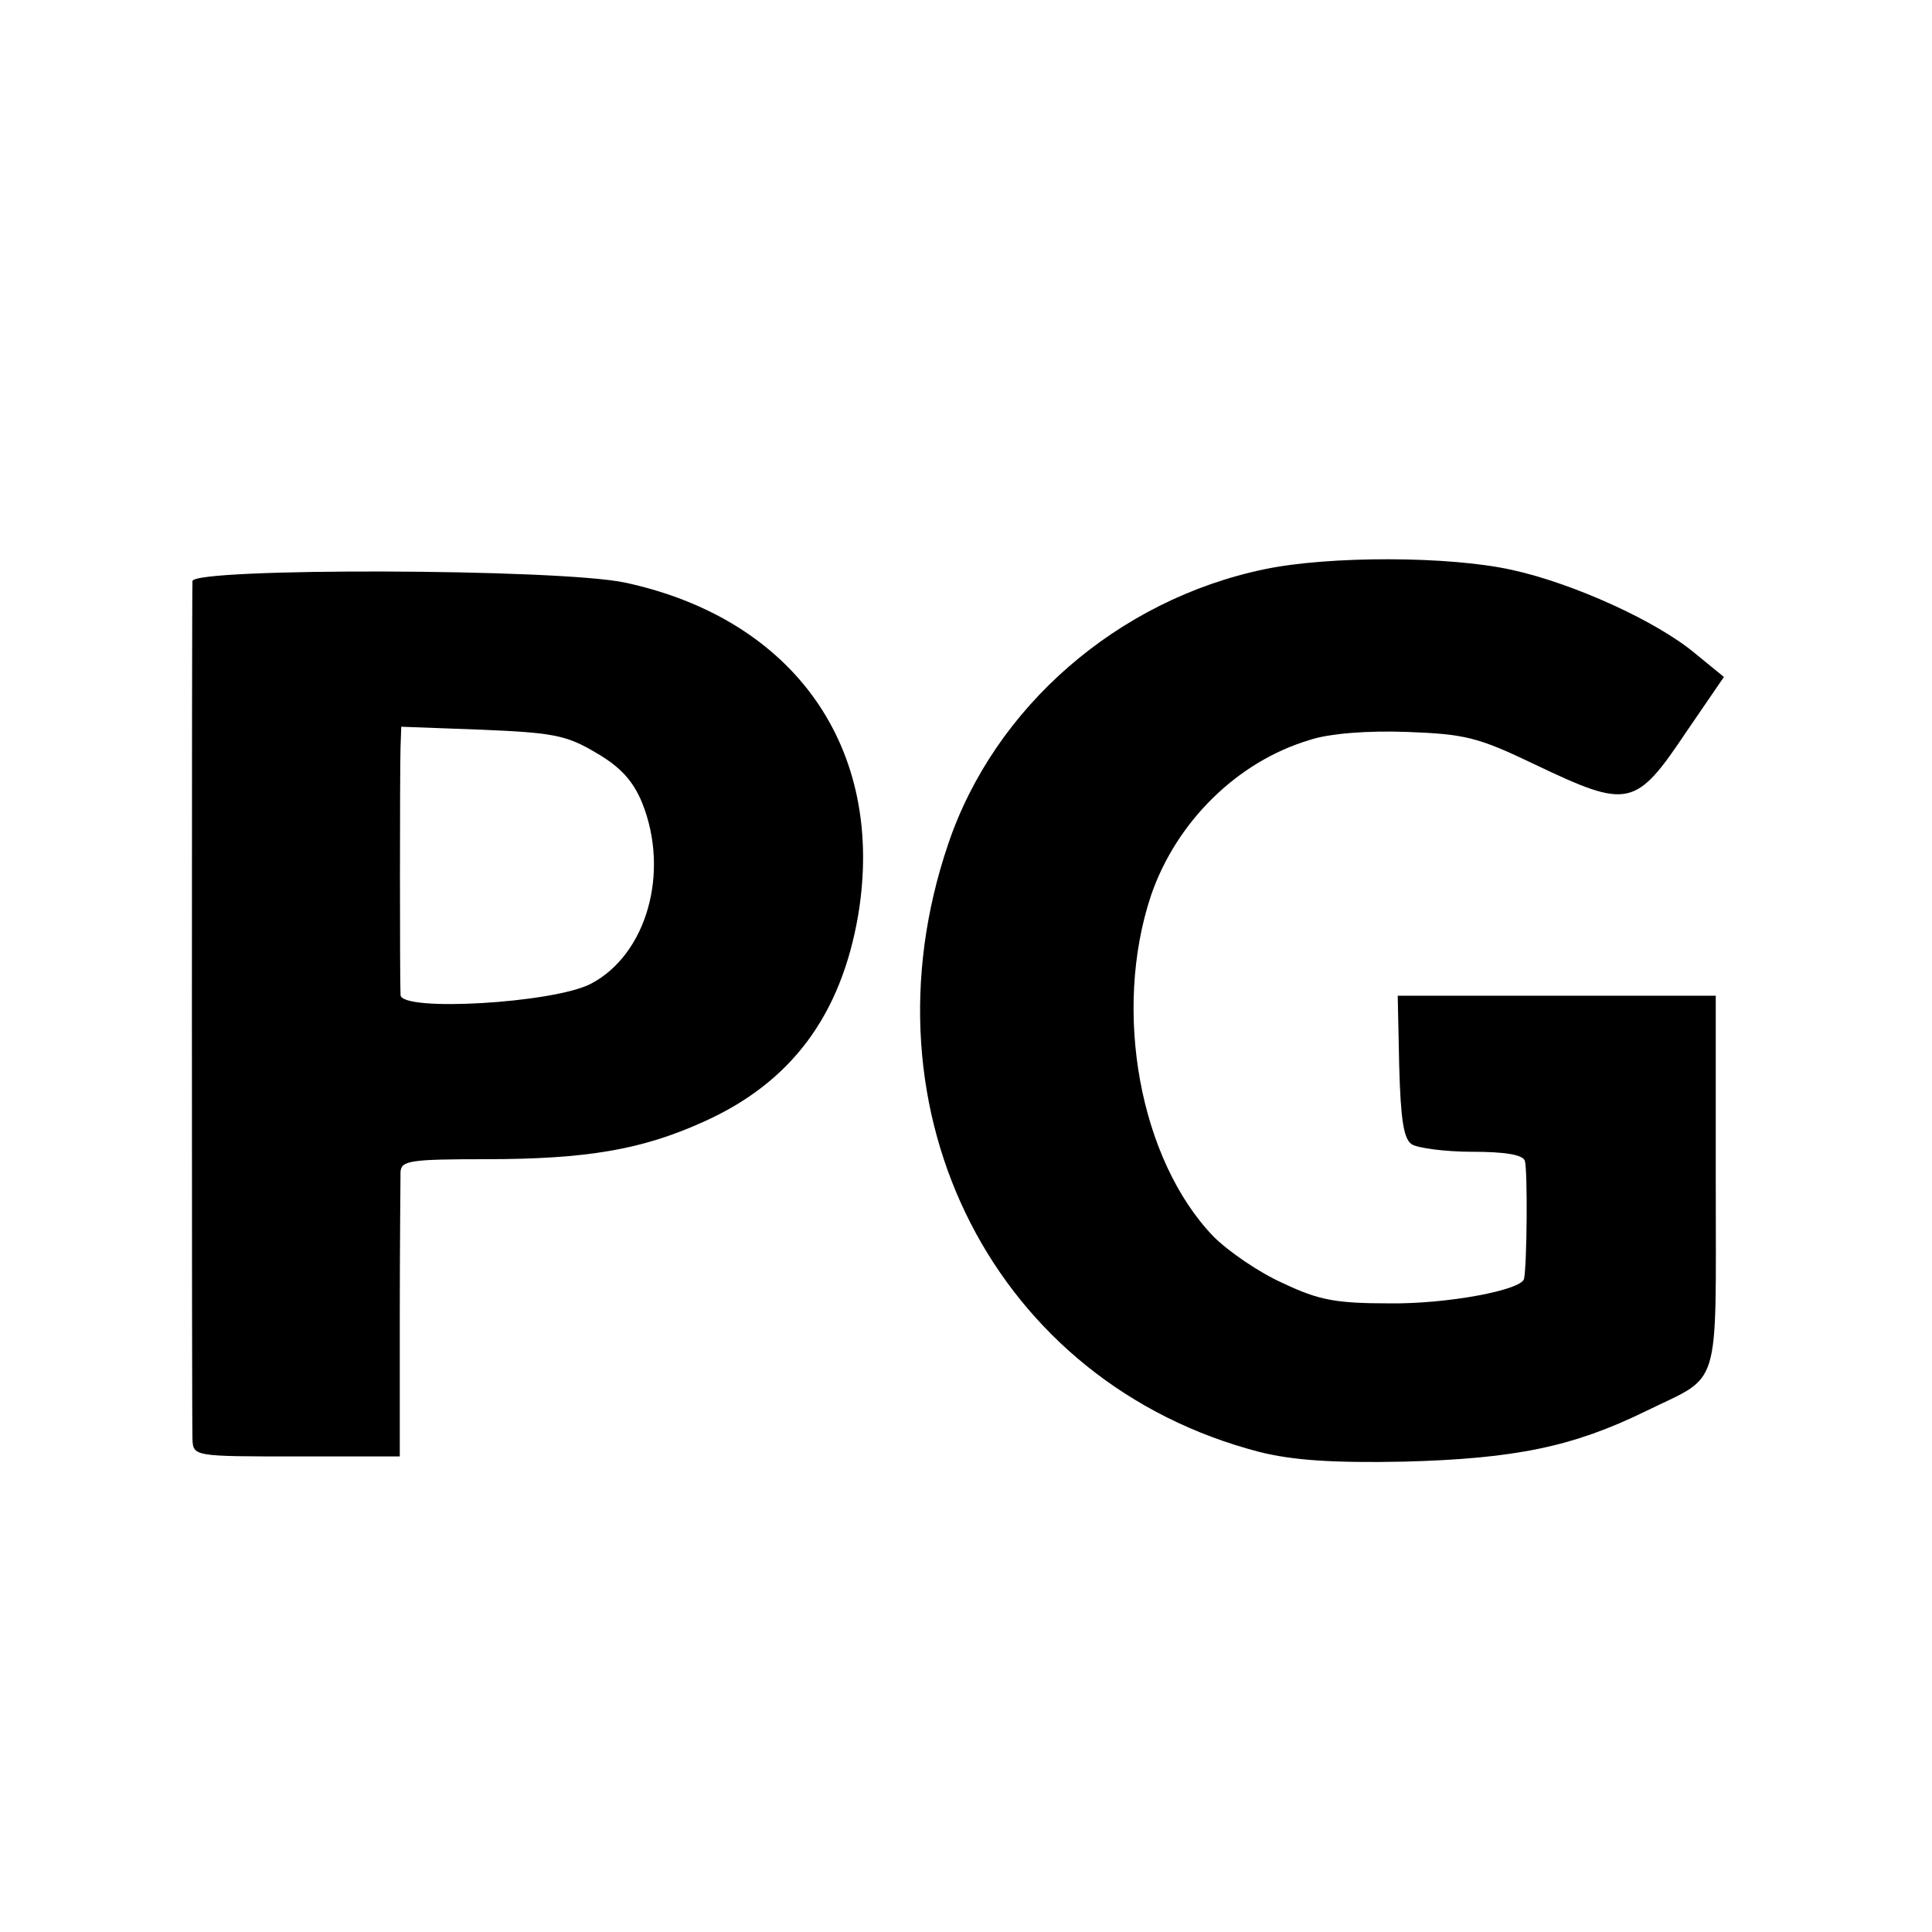 <?xml version="1.0" standalone="no"?>
<!DOCTYPE svg PUBLIC "-//W3C//DTD SVG 20010904//EN"
 "http://www.w3.org/TR/2001/REC-SVG-20010904/DTD/svg10.dtd">
<svg version="1.0" xmlns="http://www.w3.org/2000/svg"
 width="260pt" height="260pt" viewBox="0 0 260 260"
 preserveAspectRatio="xMidYMid meet">
<g transform="translate(0,260) scale(0.1,-0.1)"
fill="#000000" stroke="none">
<path d="M1702 1834 c-198 -41 -364 -186 -426 -370 -123 -362 64 -726 419
-818 44 -11 97 -15 195 -13 149 4 227 20 325 68 102 50 94 22 94 307 l0 252
-214 0 -214 0 2 -95 c2 -72 6 -98 17 -105 8 -5 45 -10 81 -10 45 0 68 -4 71
-12 4 -11 3 -140 -1 -159 -3 -15 -103 -34 -181 -33 -71 0 -95 4 -143 27 -32
14 -74 43 -94 63 -99 103 -136 303 -84 459 34 99 116 180 213 209 26 9 79 13
132 11 78 -3 95 -7 172 -44 126 -60 135 -58 204 45 l50 73 -38 31 c-52 44
-165 95 -247 113 -85 19 -247 19 -333 1z"/>
<path d="M259 1818 c-1 -17 -1 -1126 0 -1155 1 -23 3 -23 140 -23 l139 0 0
183 c0 100 1 190 1 200 1 15 13 17 114 17 137 0 211 13 293 50 119 53 186 144
209 279 37 224 -86 398 -314 447 -90 19 -581 20 -582 2z m543 -231 c33 -19 50
-38 62 -67 38 -94 6 -205 -69 -244 -50 -26 -255 -38 -256 -15 -1 21 -1 299 0
333 l1 28 108 -4 c95 -4 114 -7 154 -31z"/>
</g>
</svg>
